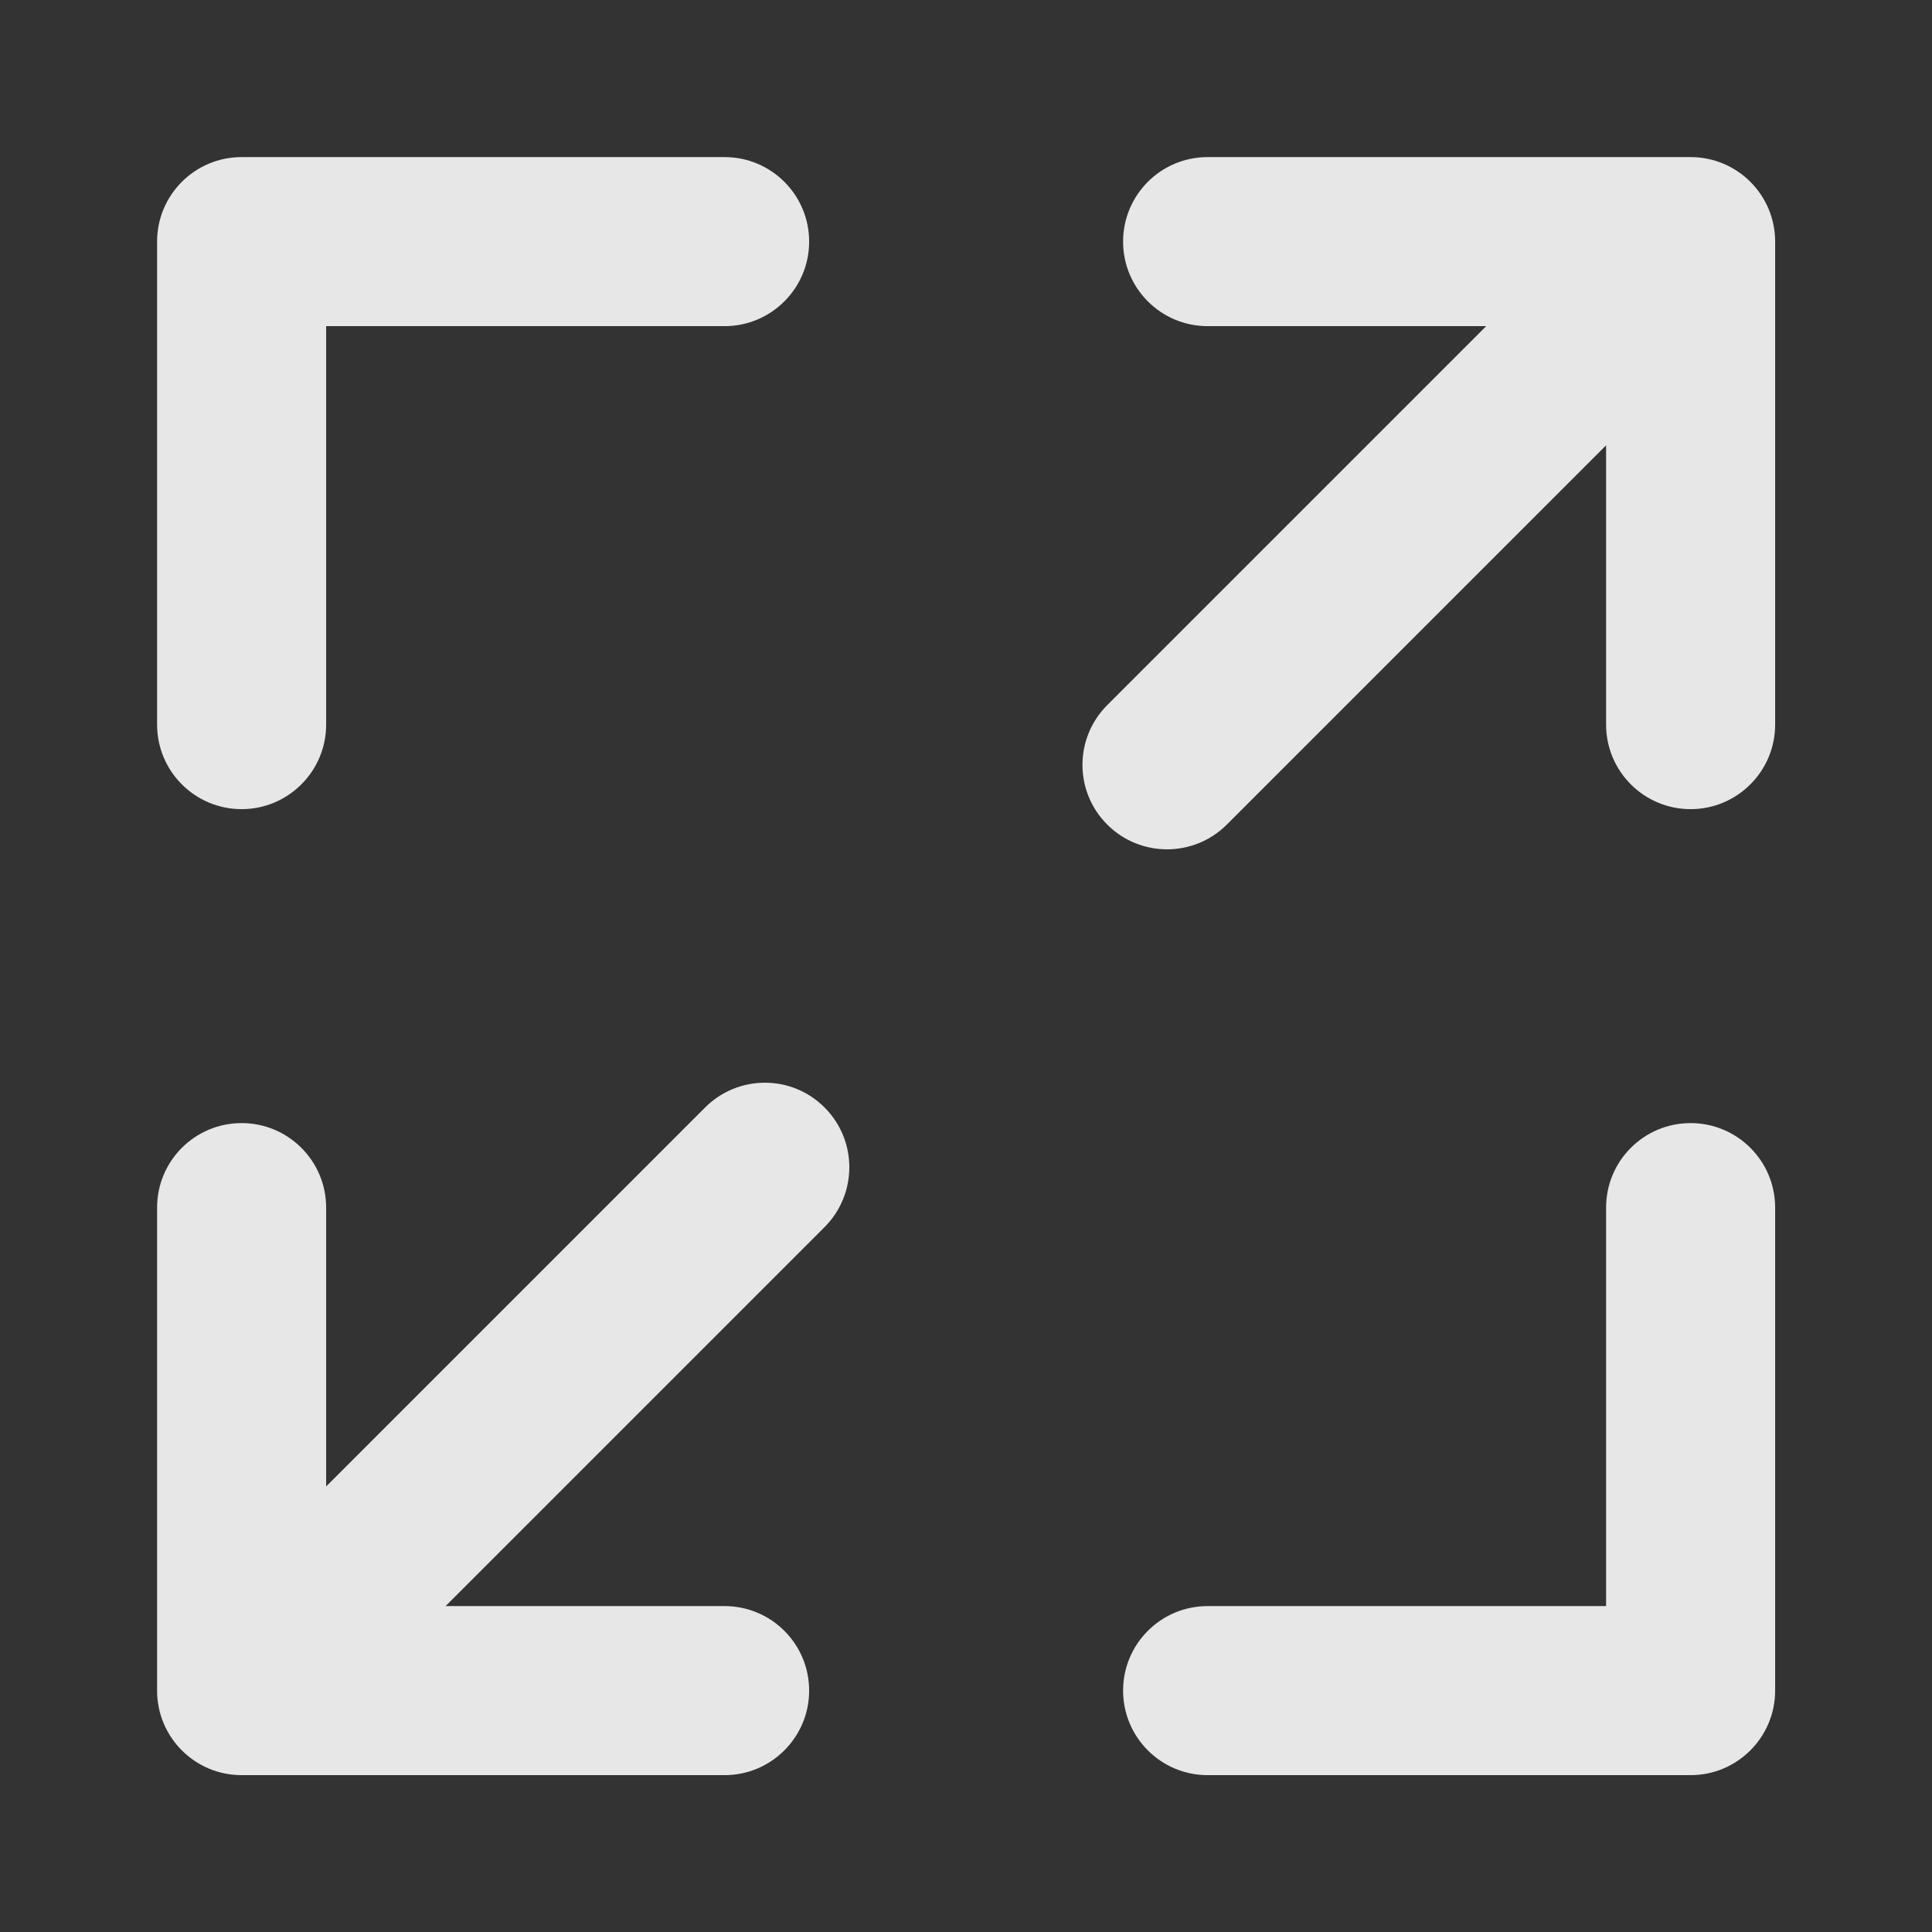 <svg width="16" height="16" viewBox="0 0 16 16" fill="none" xmlns="http://www.w3.org/2000/svg">
<rect x="0" y="0" width="16" height="16" fill="#333333" stroke="none"/>
<path fill-rule="evenodd" clip-rule="evenodd" d="M1.301 2.001C1.301 1.614 1.614 1.301 2.001 1.301H6.001C6.387 1.301 6.701 1.614 6.701 2.001C6.701 2.387 6.387 2.701 6.001 2.701H2.701V6.001C2.701 6.387 2.387 6.701 2.001 6.701C1.614 6.701 1.301 6.387 1.301 6.001V2.001Z" fill="white" fill-opacity="0.88"/>
<path fill-rule="evenodd" clip-rule="evenodd" d="M14.001 9.301C14.387 9.301 14.701 9.614 14.701 10.001V14.001C14.701 14.387 14.387 14.701 14.001 14.701H10.001C9.614 14.701 9.301 14.387 9.301 14.001C9.301 13.614 9.614 13.301 10.001 13.301H13.301V10.001C13.301 9.614 13.614 9.301 14.001 9.301Z" fill="white" fill-opacity="0.88"/>
<path fill-rule="evenodd" clip-rule="evenodd" d="M13.998 1.301H14.001C14.387 1.301 14.701 1.614 14.701 2.001V6.001C14.701 6.387 14.387 6.701 14.001 6.701C13.614 6.701 13.301 6.387 13.301 6.001V3.688L10.16 6.829C9.886 7.102 9.443 7.102 9.17 6.829C8.896 6.556 8.896 6.113 9.17 5.839L12.308 2.701H10.001C9.614 2.701 9.301 2.387 9.301 2.001C9.301 1.614 9.614 1.301 10.001 1.301H13.998Z" fill="white" fill-opacity="0.88"/>
<path fill-rule="evenodd" clip-rule="evenodd" d="M6.829 10.162C7.102 9.888 7.102 9.445 6.829 9.172C6.556 8.898 6.113 8.898 5.839 9.172L2.701 12.31V10.001C2.701 9.614 2.387 9.301 2.001 9.301C1.614 9.301 1.301 9.614 1.301 10.001V14V14.001C1.301 14.387 1.614 14.701 2.001 14.701H6.001C6.387 14.701 6.701 14.387 6.701 14.001C6.701 13.614 6.387 13.301 6.001 13.301H3.69L6.829 10.162Z" fill="white" fill-opacity="0.88"/>
</svg>

